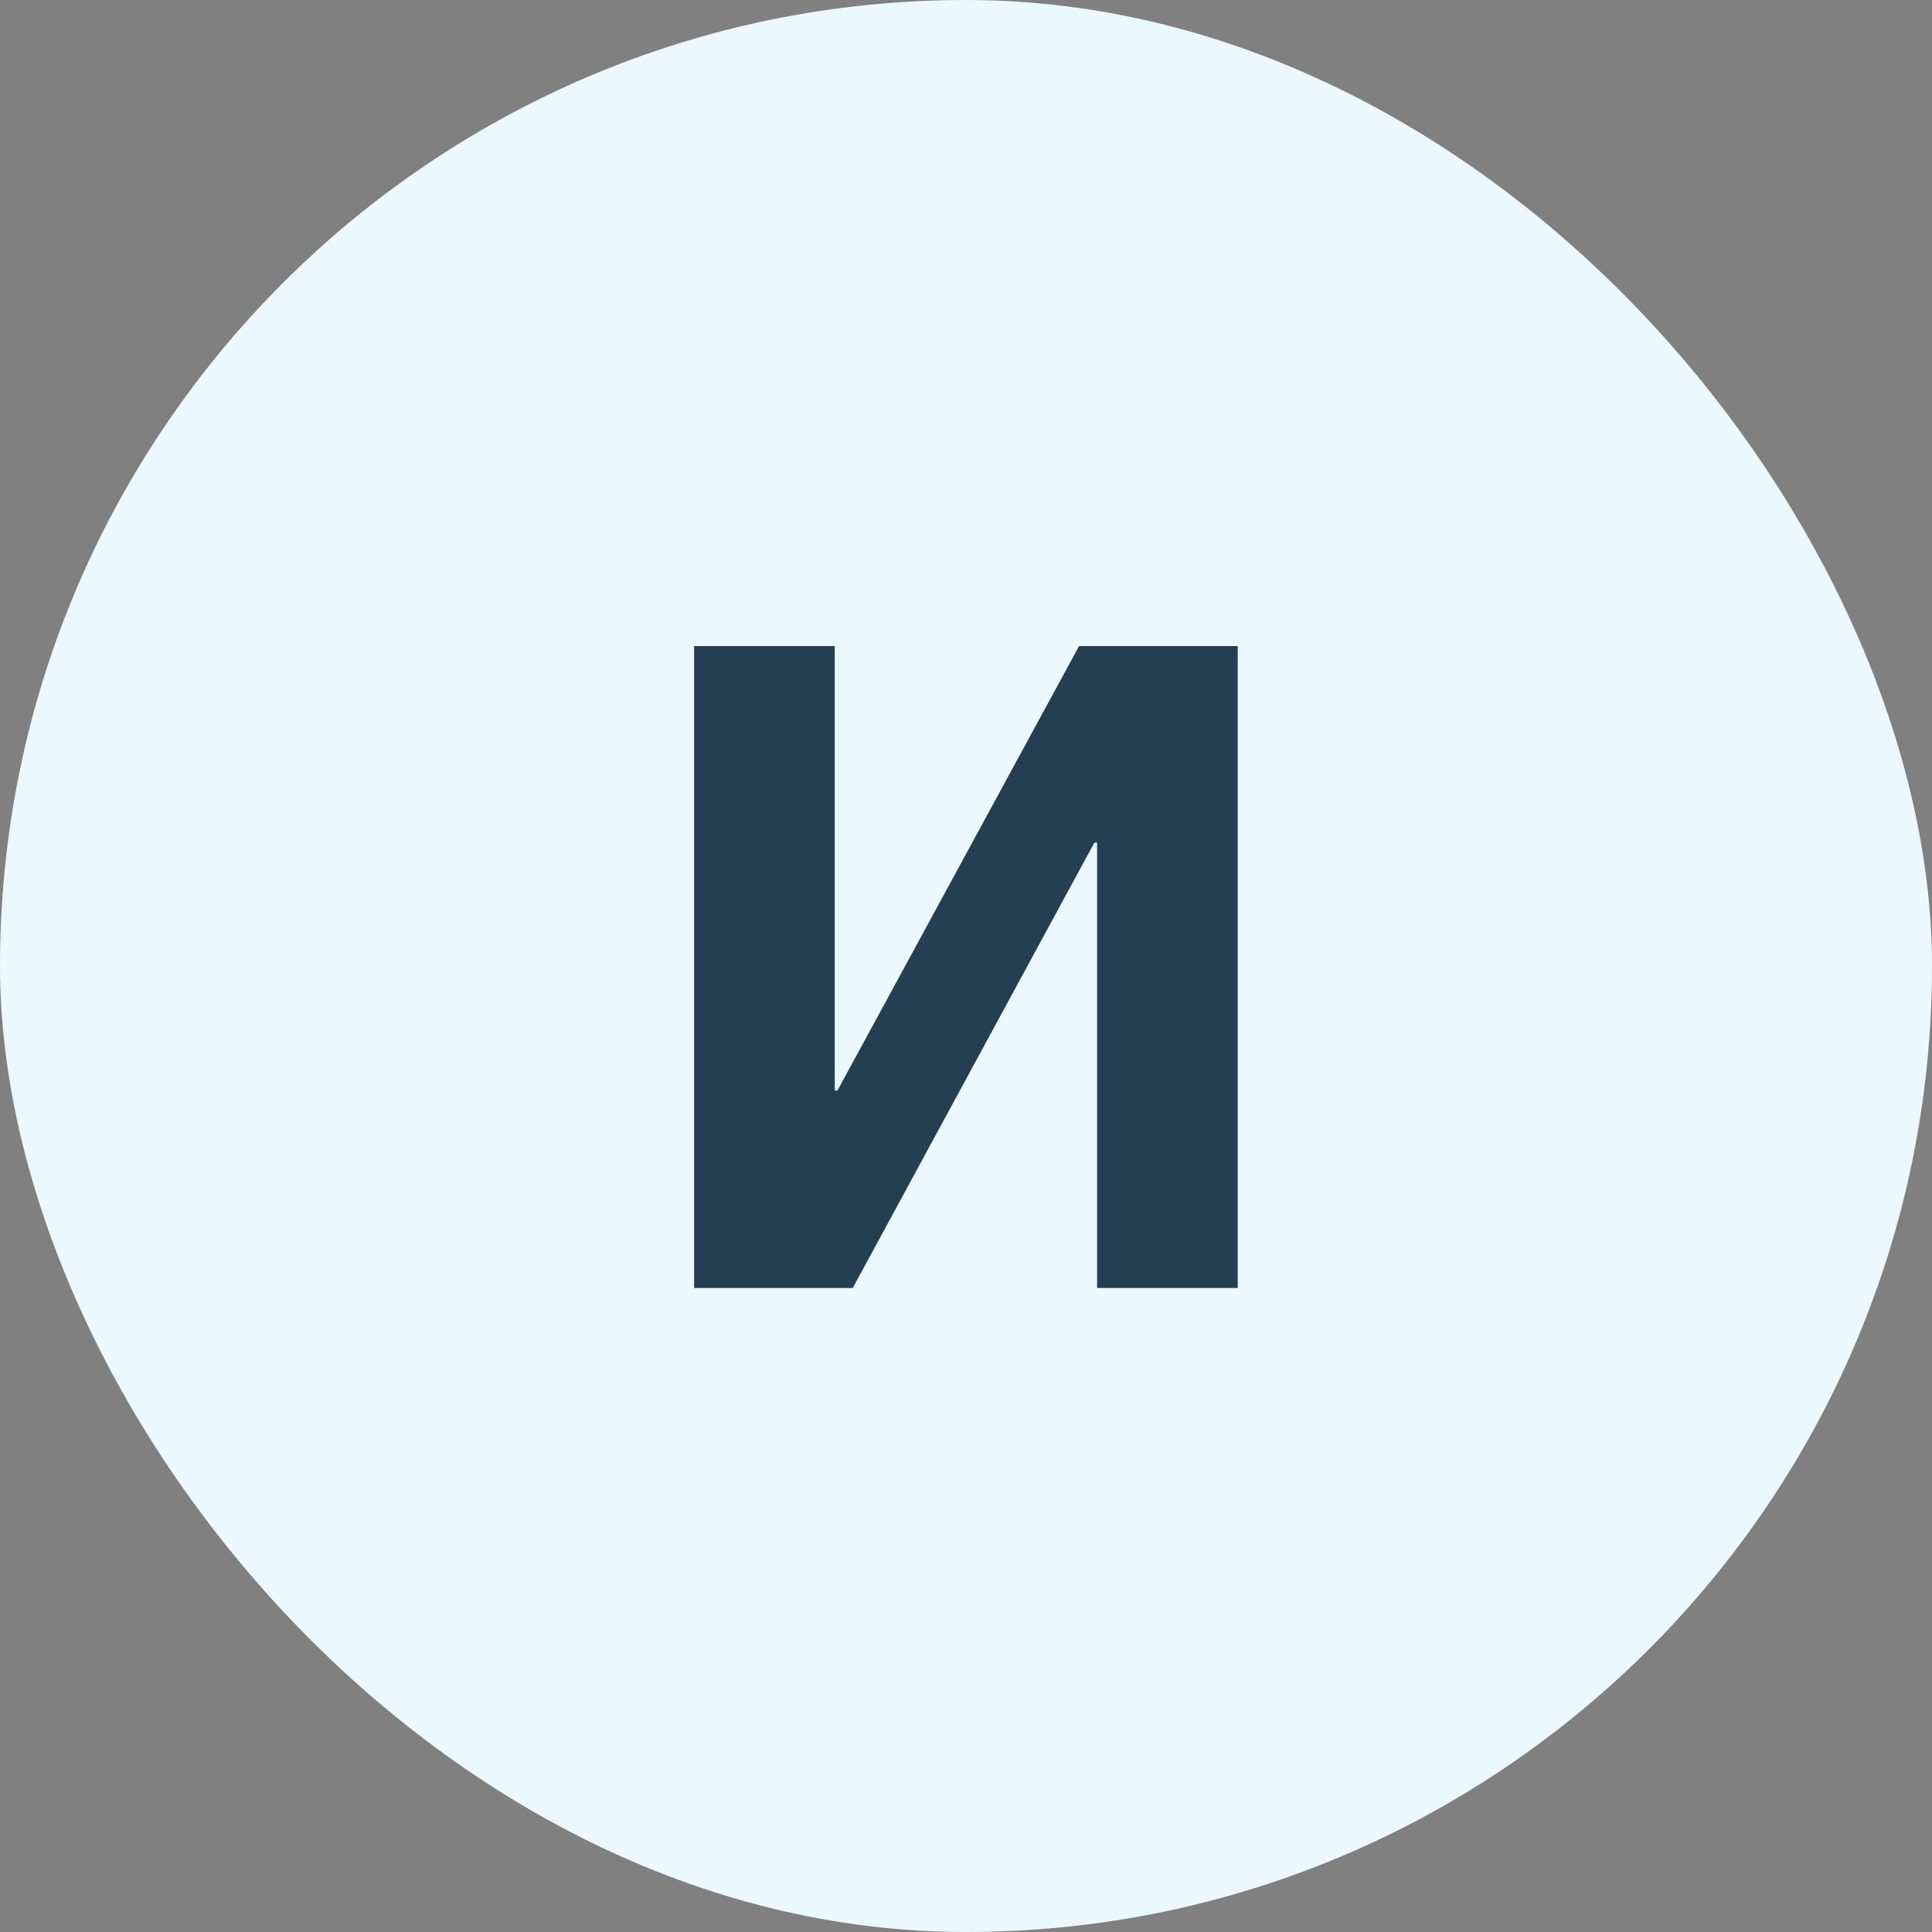 <?xml version="1.0" encoding="UTF-8"?> <svg xmlns="http://www.w3.org/2000/svg" width="60" height="60" viewBox="0 0 60 60" fill="none"><rect x="0" y="0" width="60" height="60" fill="#808080" stroke="none"/><rect width="60" height="60" rx="30" fill="#EBF8FF"></rect><path d="M38.439 20.064V40H34.071V26.168H33.987L26.483 40H21.555V20.064H25.923V33.868H26.007L33.511 20.064H38.439Z" fill="#253F52"></path></svg> 